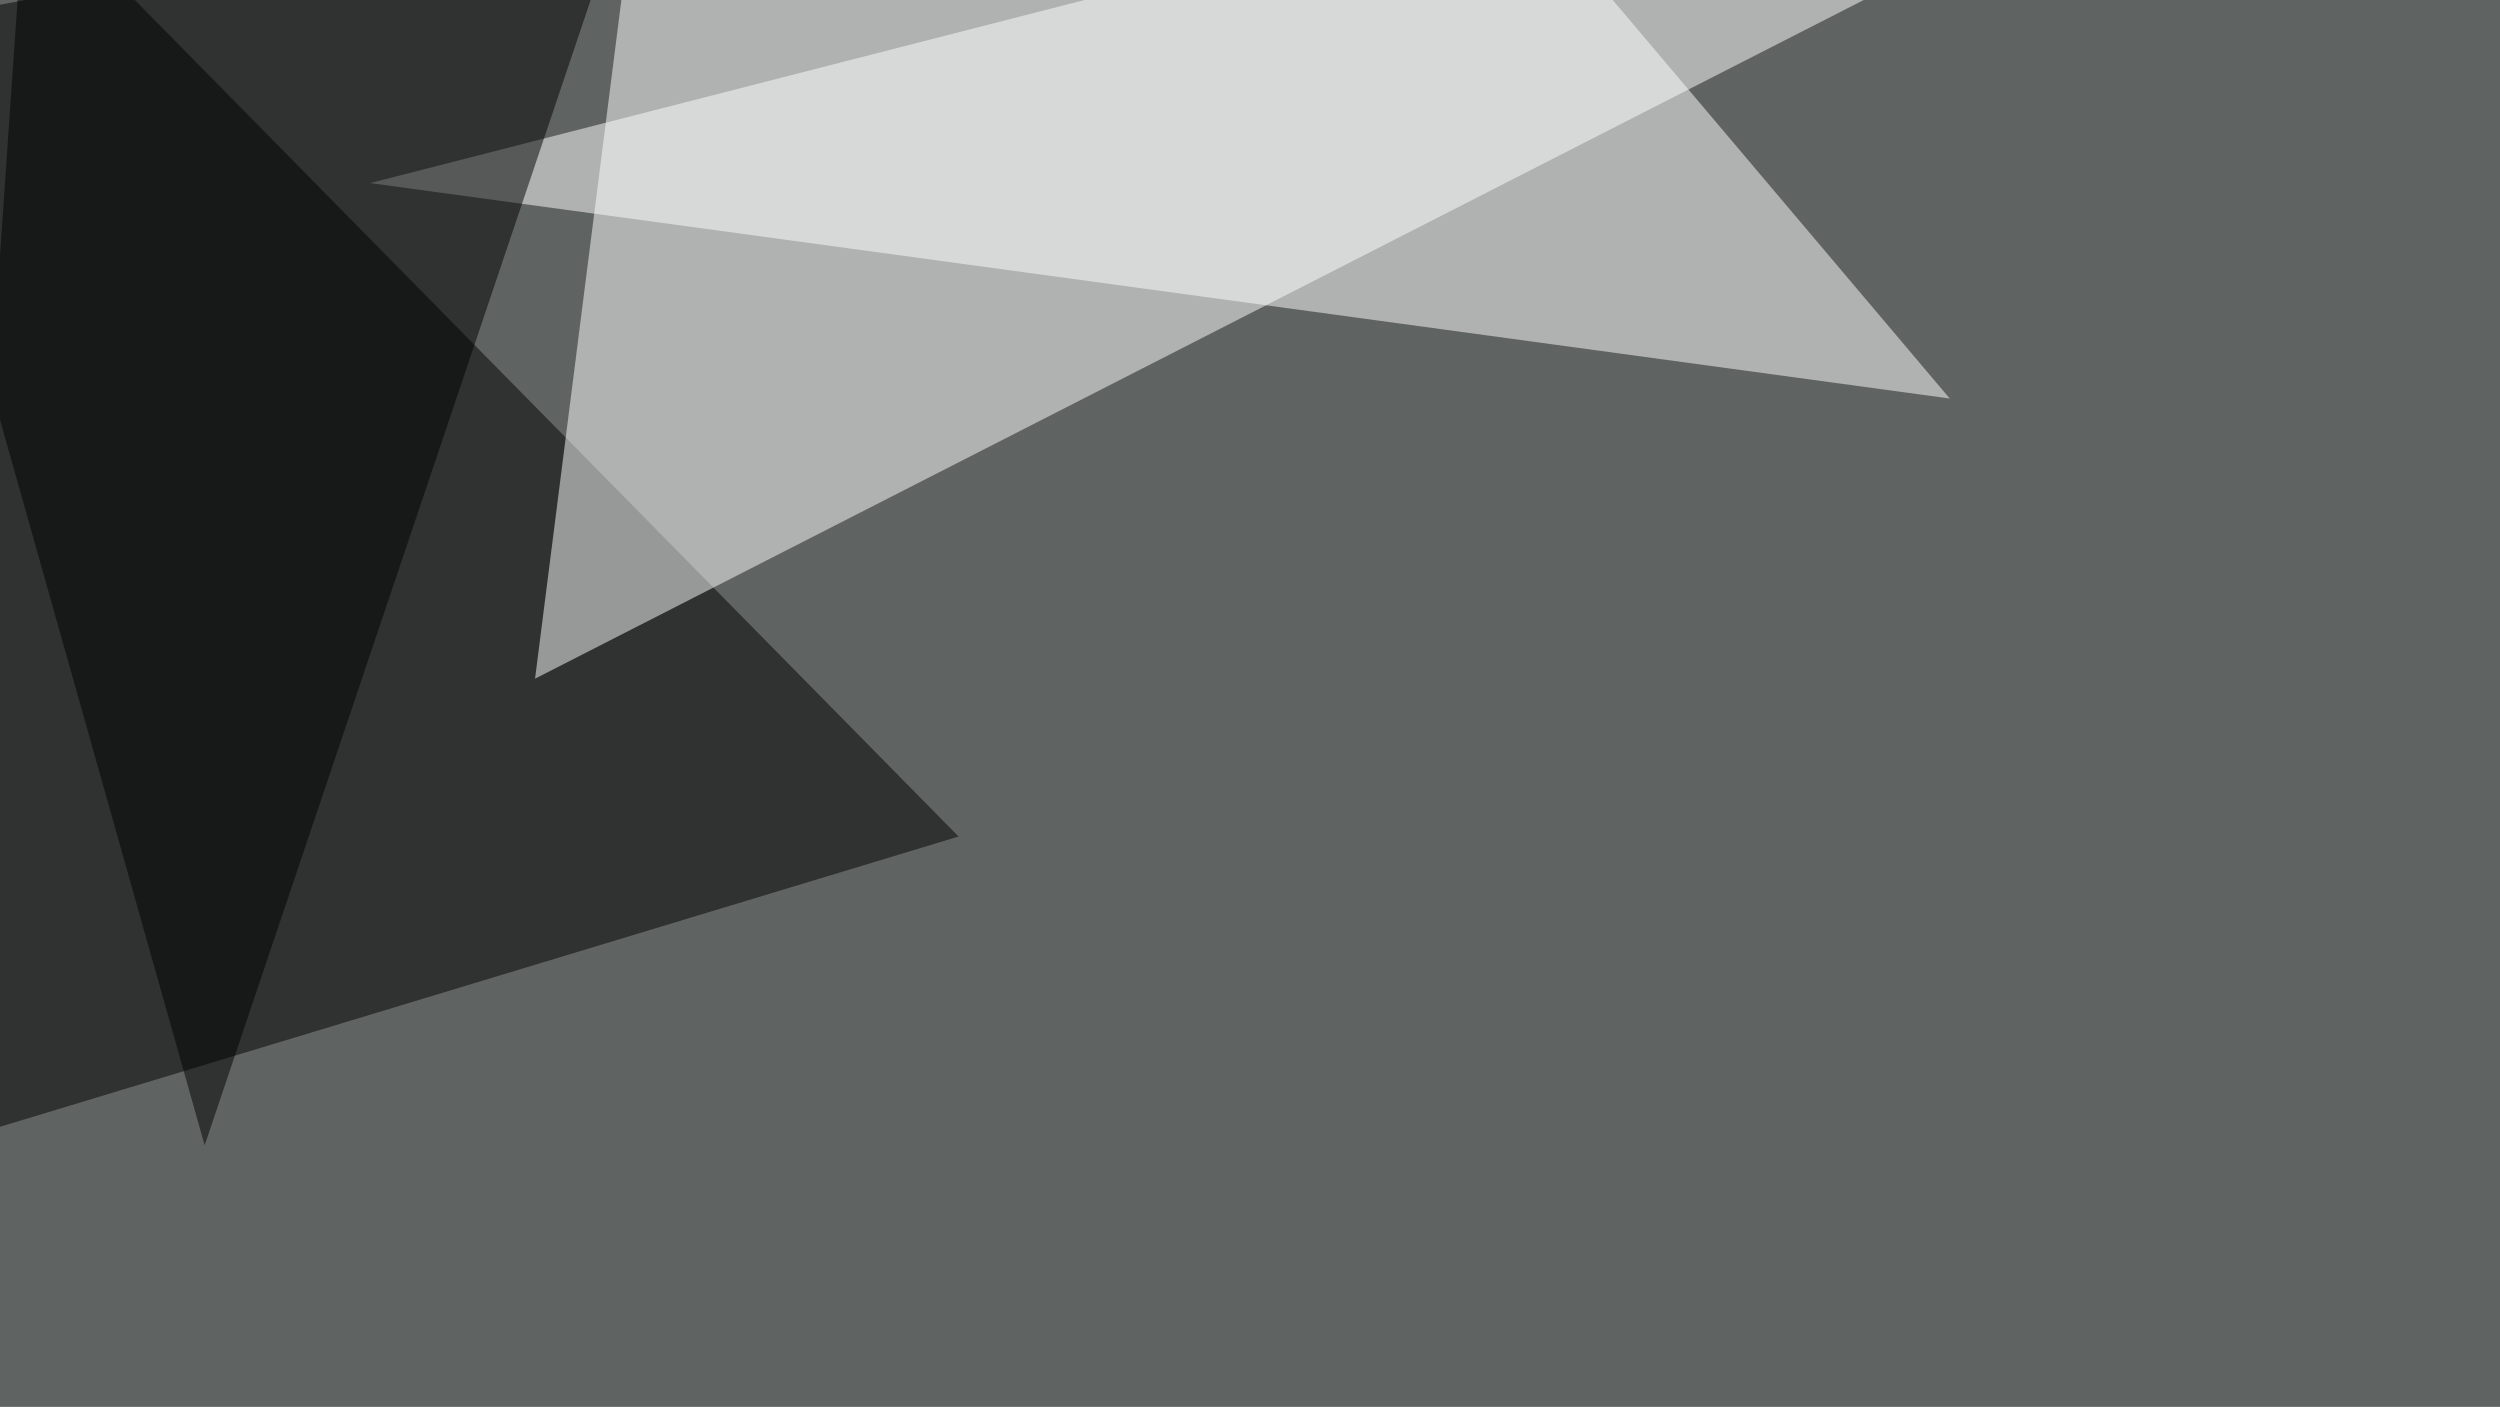 <svg xmlns="http://www.w3.org/2000/svg" width="1020" height="574" ><filter id="a"><feGaussianBlur stdDeviation="55"/></filter><rect width="100%" height="100%" fill="#5f6462"/><g filter="url(#a)"><g fill-opacity=".5"><path fill="#fff" d="M619.6-45.4L151 74.7l644.5 87.9z"/><path d="M391.1 341.3L10.3-45.4-25 467.3z"/><path fill="#fff" d="M218.3 276.9l41-322.3L769-4.4z"/><path d="M256.3-45.4L-45.4 10.3l128.9 457z"/></g></g></svg>